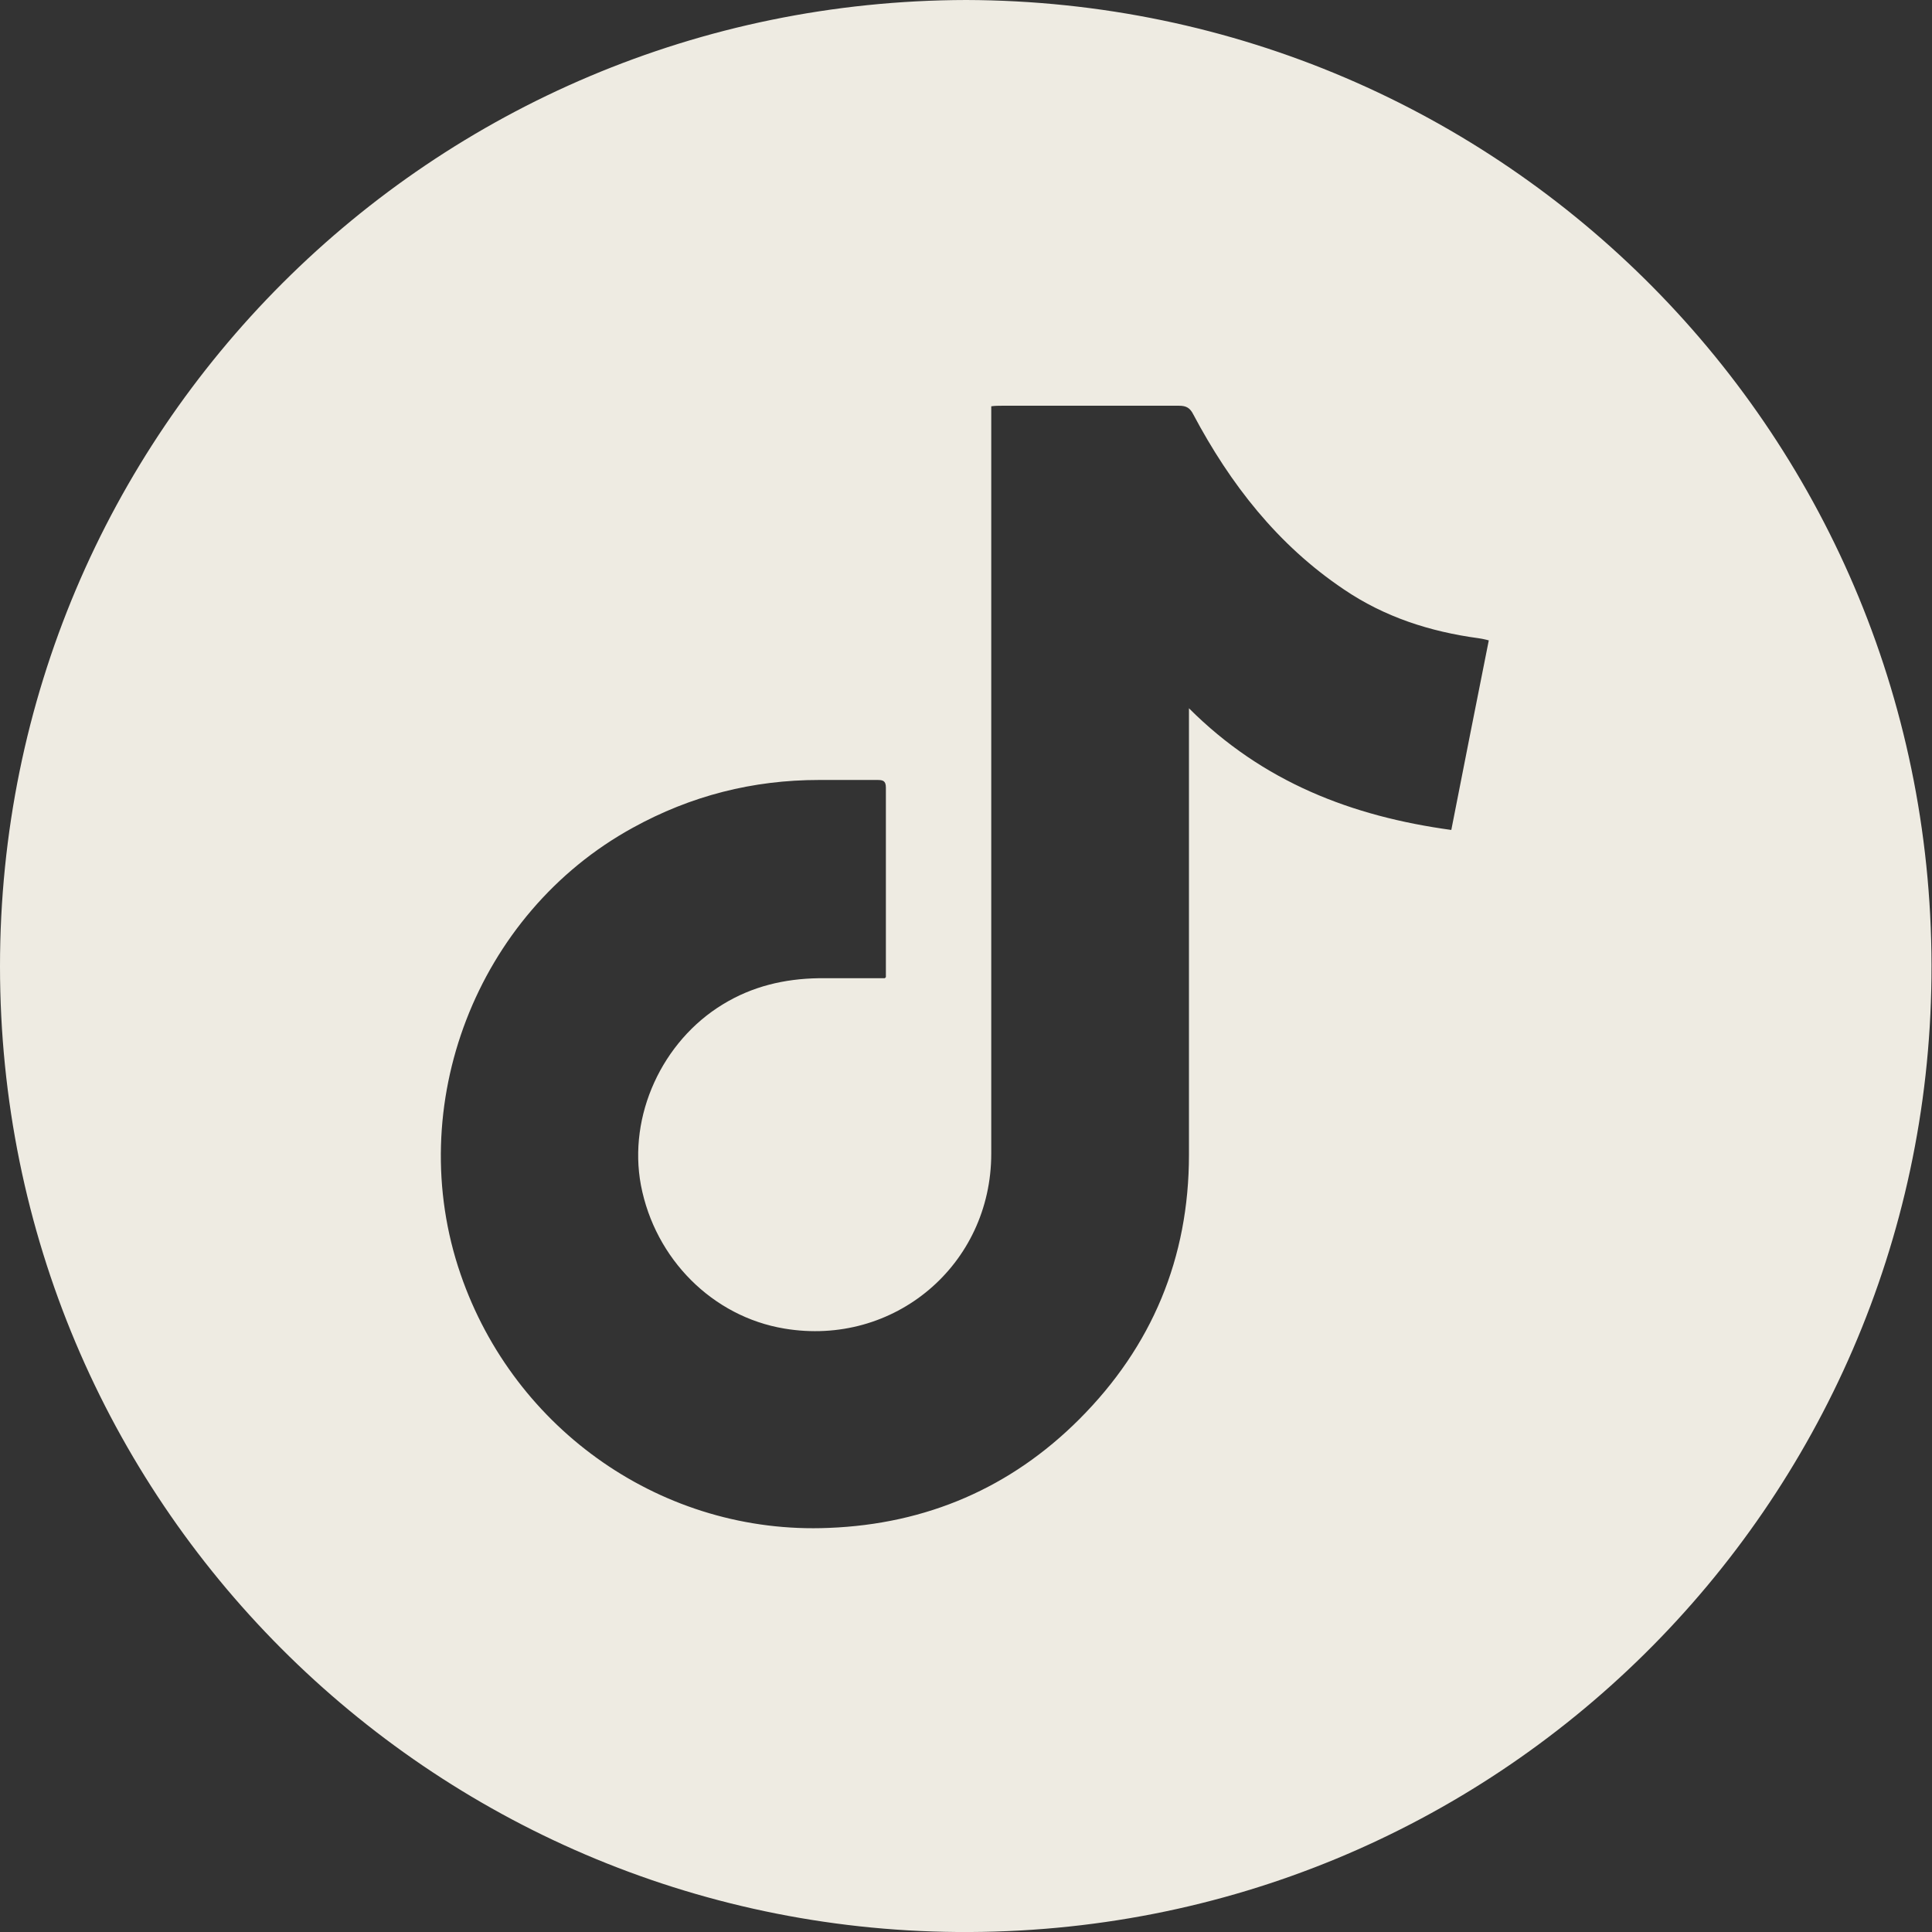 <?xml version="1.0" encoding="UTF-8"?>
<svg id="Livello_2" data-name="Livello 2" xmlns="http://www.w3.org/2000/svg" viewBox="0 0 35.57 35.57">
  <rect x="0" y="0" width="35.57" height="35.57" fill="#333333" stroke="none"/>
  <defs>
    <style>
      .cls-1 {
        fill: #eeebe2;
      }
    </style>
  </defs>
  <g id="Livello_3" data-name="Livello 3">
    <path id="TIkTok" class="cls-1" d="M17.79,0c9.9.03,17.88,8.06,17.77,18-.1,9.69-8,17.65-17.94,17.57C7.93,35.49,0,27.65,0,17.79,0,7.94,7.95.02,17.79,0M16.31,17.99c0-.08,0-.14,0-.2,0-1.1,0-2.19,0-3.29,0-.13-.06-.14-.16-.14-.36,0-.71,0-1.07,0-1.22,0-2.36.29-3.43.88-2.88,1.58-4.24,5.12-3.17,8.22.99,2.88,3.74,4.8,6.78,4.67,1.8-.07,3.35-.74,4.61-2,1.34-1.34,2.02-2.97,2.02-4.87,0-2.66,0-5.32,0-7.98v-.24c1.36,1.36,3,1.99,4.83,2.24.23-1.18.46-2.33.69-3.49-.07-.02-.13-.03-.19-.04-.89-.12-1.73-.39-2.48-.9-1.22-.82-2.09-1.94-2.77-3.22-.06-.12-.13-.16-.26-.16-1.09,0-2.18,0-3.27,0-.06,0-.12,0-.19.01v.28c0,4.49,0,8.99,0,13.48,0,2.05-1.79,3.56-3.81,3.22-1.32-.22-2.38-1.28-2.64-2.64-.24-1.28.39-2.65,1.51-3.33.54-.33,1.13-.47,1.76-.48.4,0,.8,0,1.22,0"/>
  </g>
</svg>